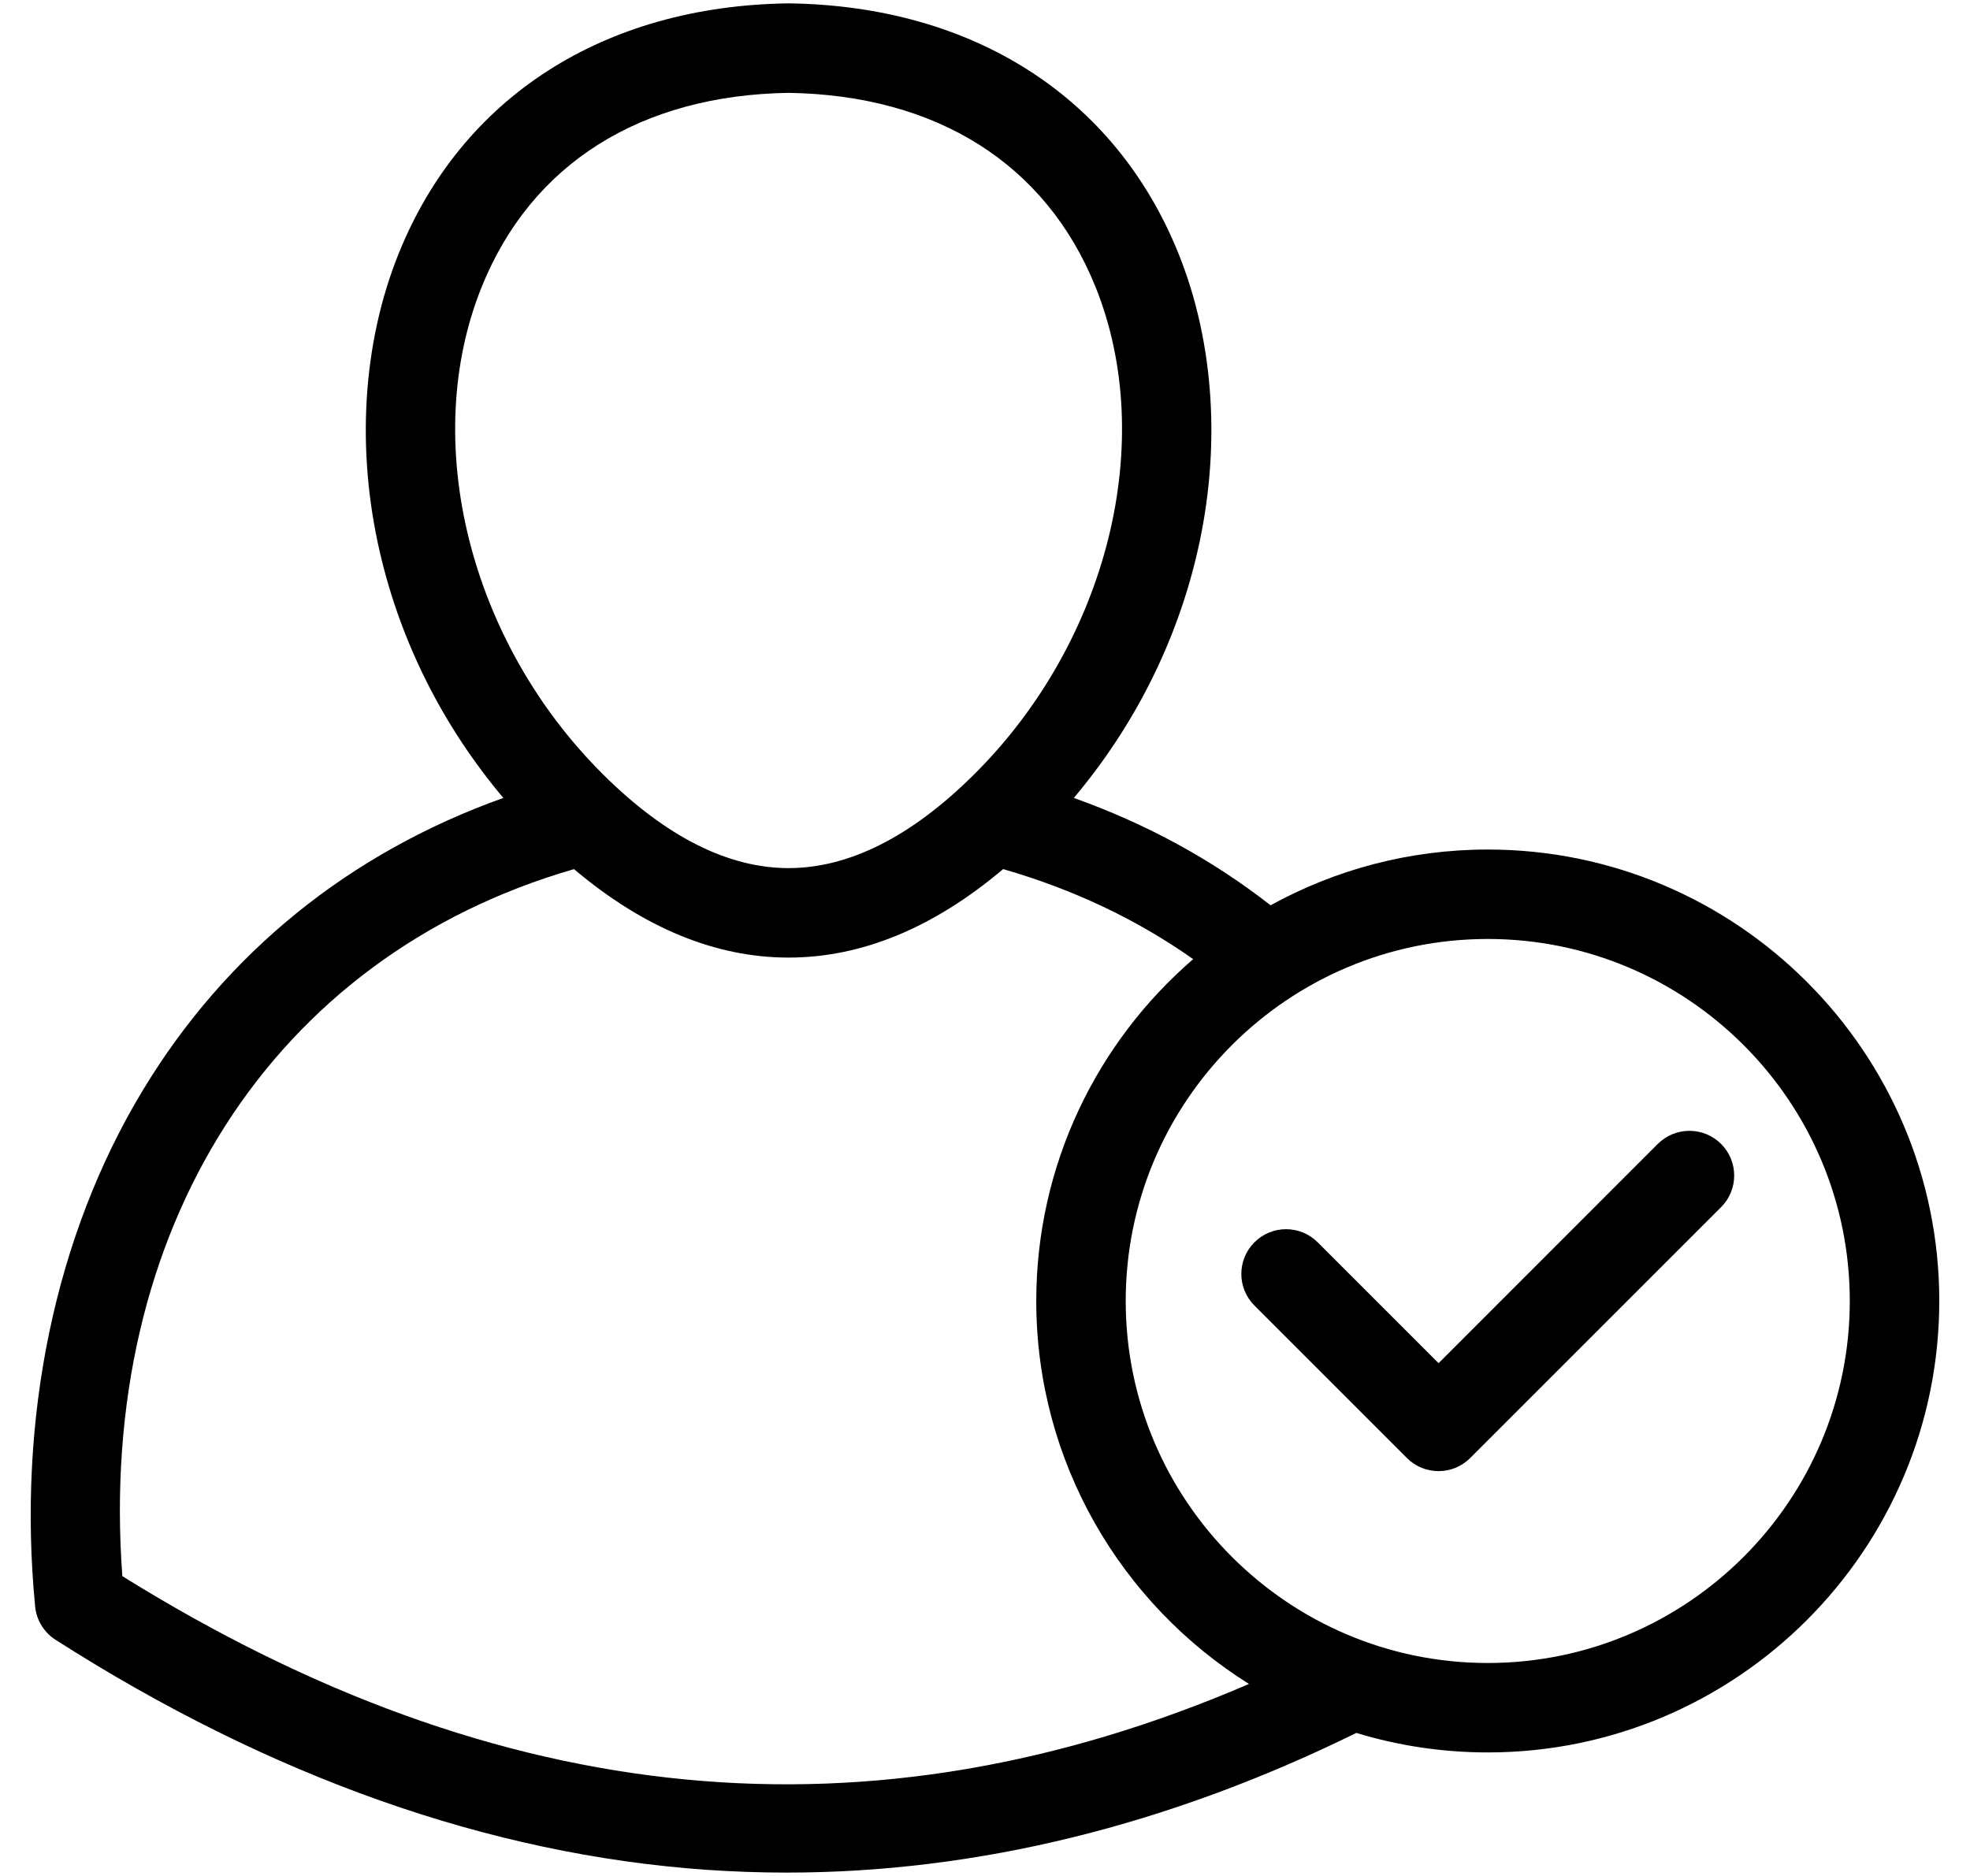 <svg width="42" height="40" viewBox="0 0 42 40" fill="none" xmlns="http://www.w3.org/2000/svg">
<path d="M36.693 24.391C37.066 24.764 37.066 25.367 36.693 25.74L31.344 31.089C31.166 31.267 30.923 31.368 30.67 31.368C30.417 31.368 30.174 31.268 29.996 31.089L26.744 27.837C26.372 27.465 26.372 26.861 26.744 26.489C27.117 26.116 27.721 26.116 28.093 26.489L30.67 29.066L35.344 24.391C35.717 24.019 36.321 24.019 36.693 24.391ZM41.345 27.74C41.345 33.048 37.027 37.366 31.719 37.366C30.745 37.366 29.804 37.22 28.917 36.95C24.892 38.929 20.815 39.928 16.773 39.928C16.198 39.928 15.624 39.908 15.05 39.868C10.432 39.542 5.767 37.892 1.185 34.965C0.938 34.807 0.777 34.544 0.749 34.253C0.362 30.25 1.175 26.344 3.04 23.255C4.812 20.319 7.452 18.184 10.731 17.014C9.447 15.488 8.543 13.698 8.099 11.777C7.589 9.574 7.732 7.309 8.502 5.401C9.846 2.07 12.87 0.128 16.799 0.072L16.812 0.072L16.826 0.072C20.755 0.128 23.779 2.07 25.123 5.401C25.893 7.309 26.036 9.574 25.526 11.777C25.082 13.698 24.178 15.488 22.894 17.014C24.44 17.565 25.844 18.331 27.089 19.303C28.463 18.546 30.041 18.114 31.719 18.114C37.027 18.114 41.345 22.432 41.345 27.74ZM12.865 16.52C14.196 17.841 15.524 18.51 16.812 18.51C18.101 18.51 19.429 17.841 20.76 16.52C23.617 13.688 24.684 9.408 23.355 6.114C22.298 3.497 19.975 2.029 16.812 1.98C13.65 2.029 11.327 3.497 10.271 6.114C8.941 9.409 10.008 13.688 12.865 16.52ZM26.628 35.906C23.907 34.203 22.093 31.18 22.093 27.74C22.093 24.83 23.391 22.218 25.438 20.451C24.241 19.606 22.884 18.963 21.387 18.531C19.905 19.784 18.369 20.418 16.812 20.418C15.256 20.418 13.72 19.784 12.238 18.532C5.798 20.392 2.066 26.229 2.608 33.607C10.677 38.627 18.555 39.383 26.628 35.906ZM39.437 27.74C39.437 23.484 35.975 20.021 31.719 20.021C27.463 20.021 24 23.484 24 27.74C24 31.996 27.463 35.459 31.719 35.459C35.975 35.459 39.437 31.996 39.437 27.74Z" fill="black"/>
</svg>
